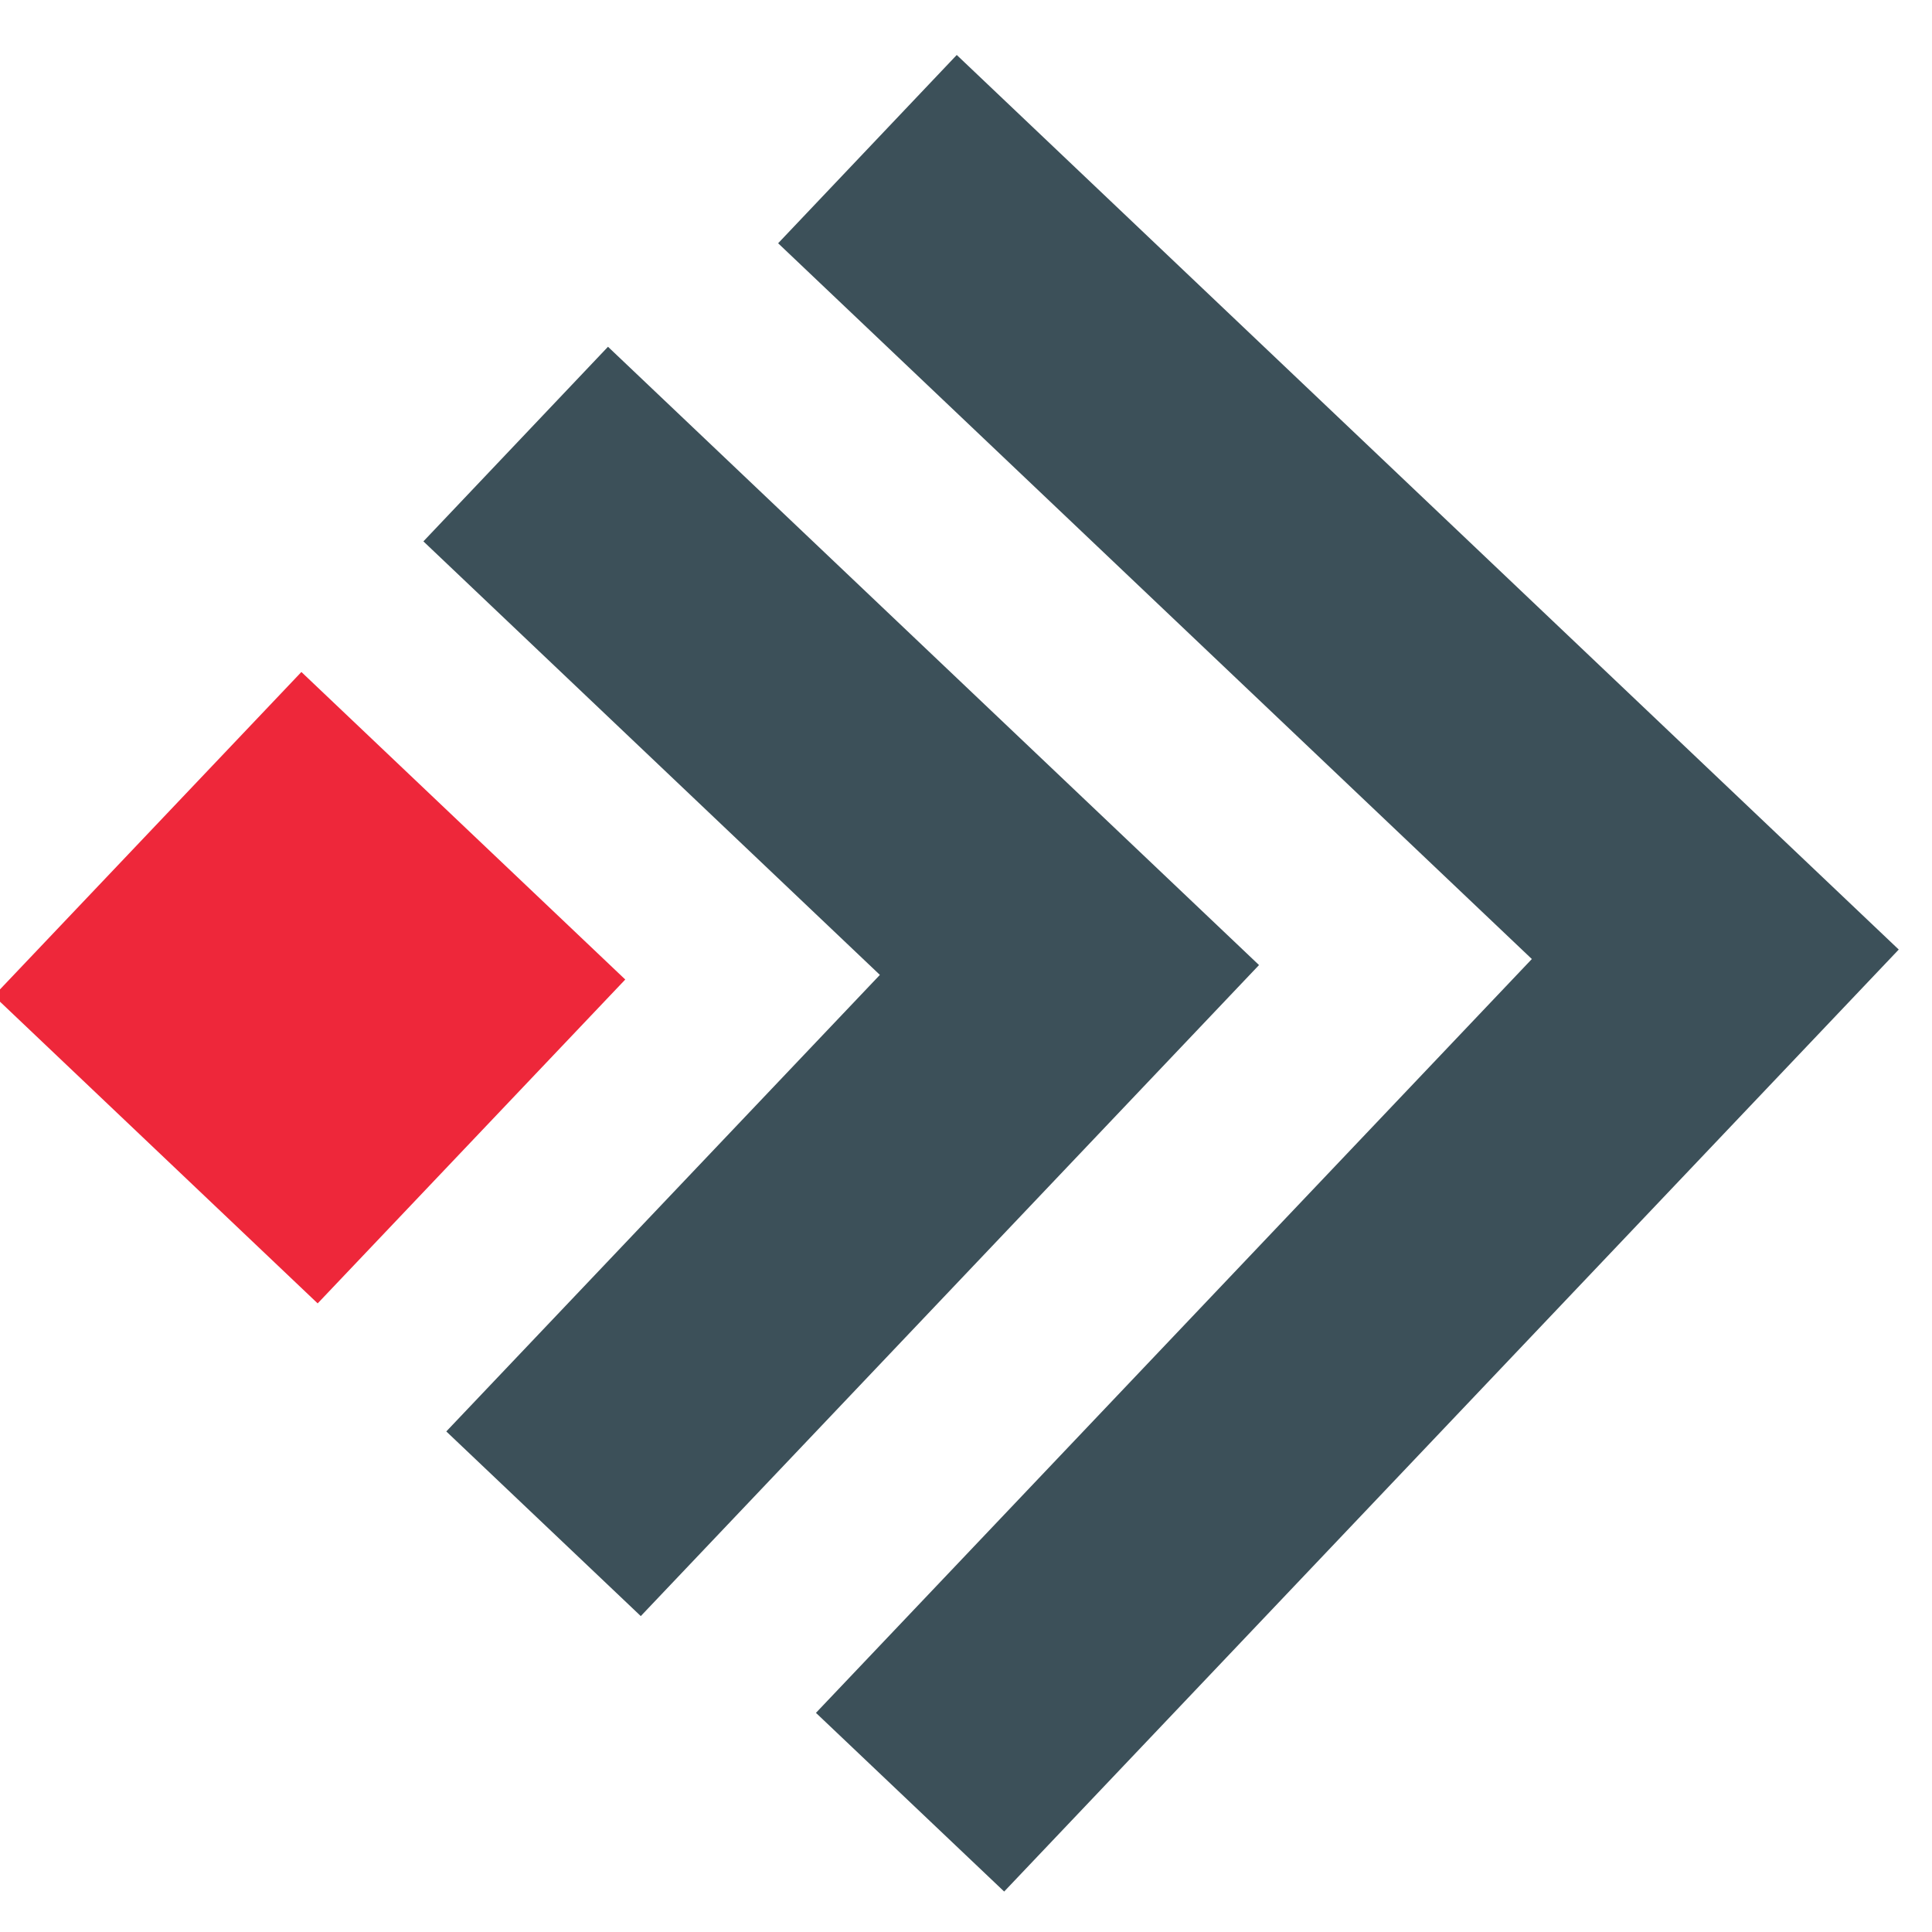 <svg xmlns:xlink="http://www.w3.org/1999/xlink" xmlns="http://www.w3.org/2000/svg" width="20" height="20"><defs><symbol id="markaz" xmlns="http://www.w3.org/2000/svg" viewBox="0 0 33 32"><path fill="#3C5059" d="M16.342.439l16.09 15.28-15.28 16.09-3.215-3.052 12.228-12.876L13.291 3.655zm-5.957 4.984l11.12 10.561-10.56 11.12-3.322-3.154 7.406-7.798-7.797-7.405z"></path><path fill="#EE273A" d="M5.148 10.978l5.532 5.253-5.254 5.532-5.531-5.253z"></path></symbol></defs><use xlink:href="#markaz"></use></svg>